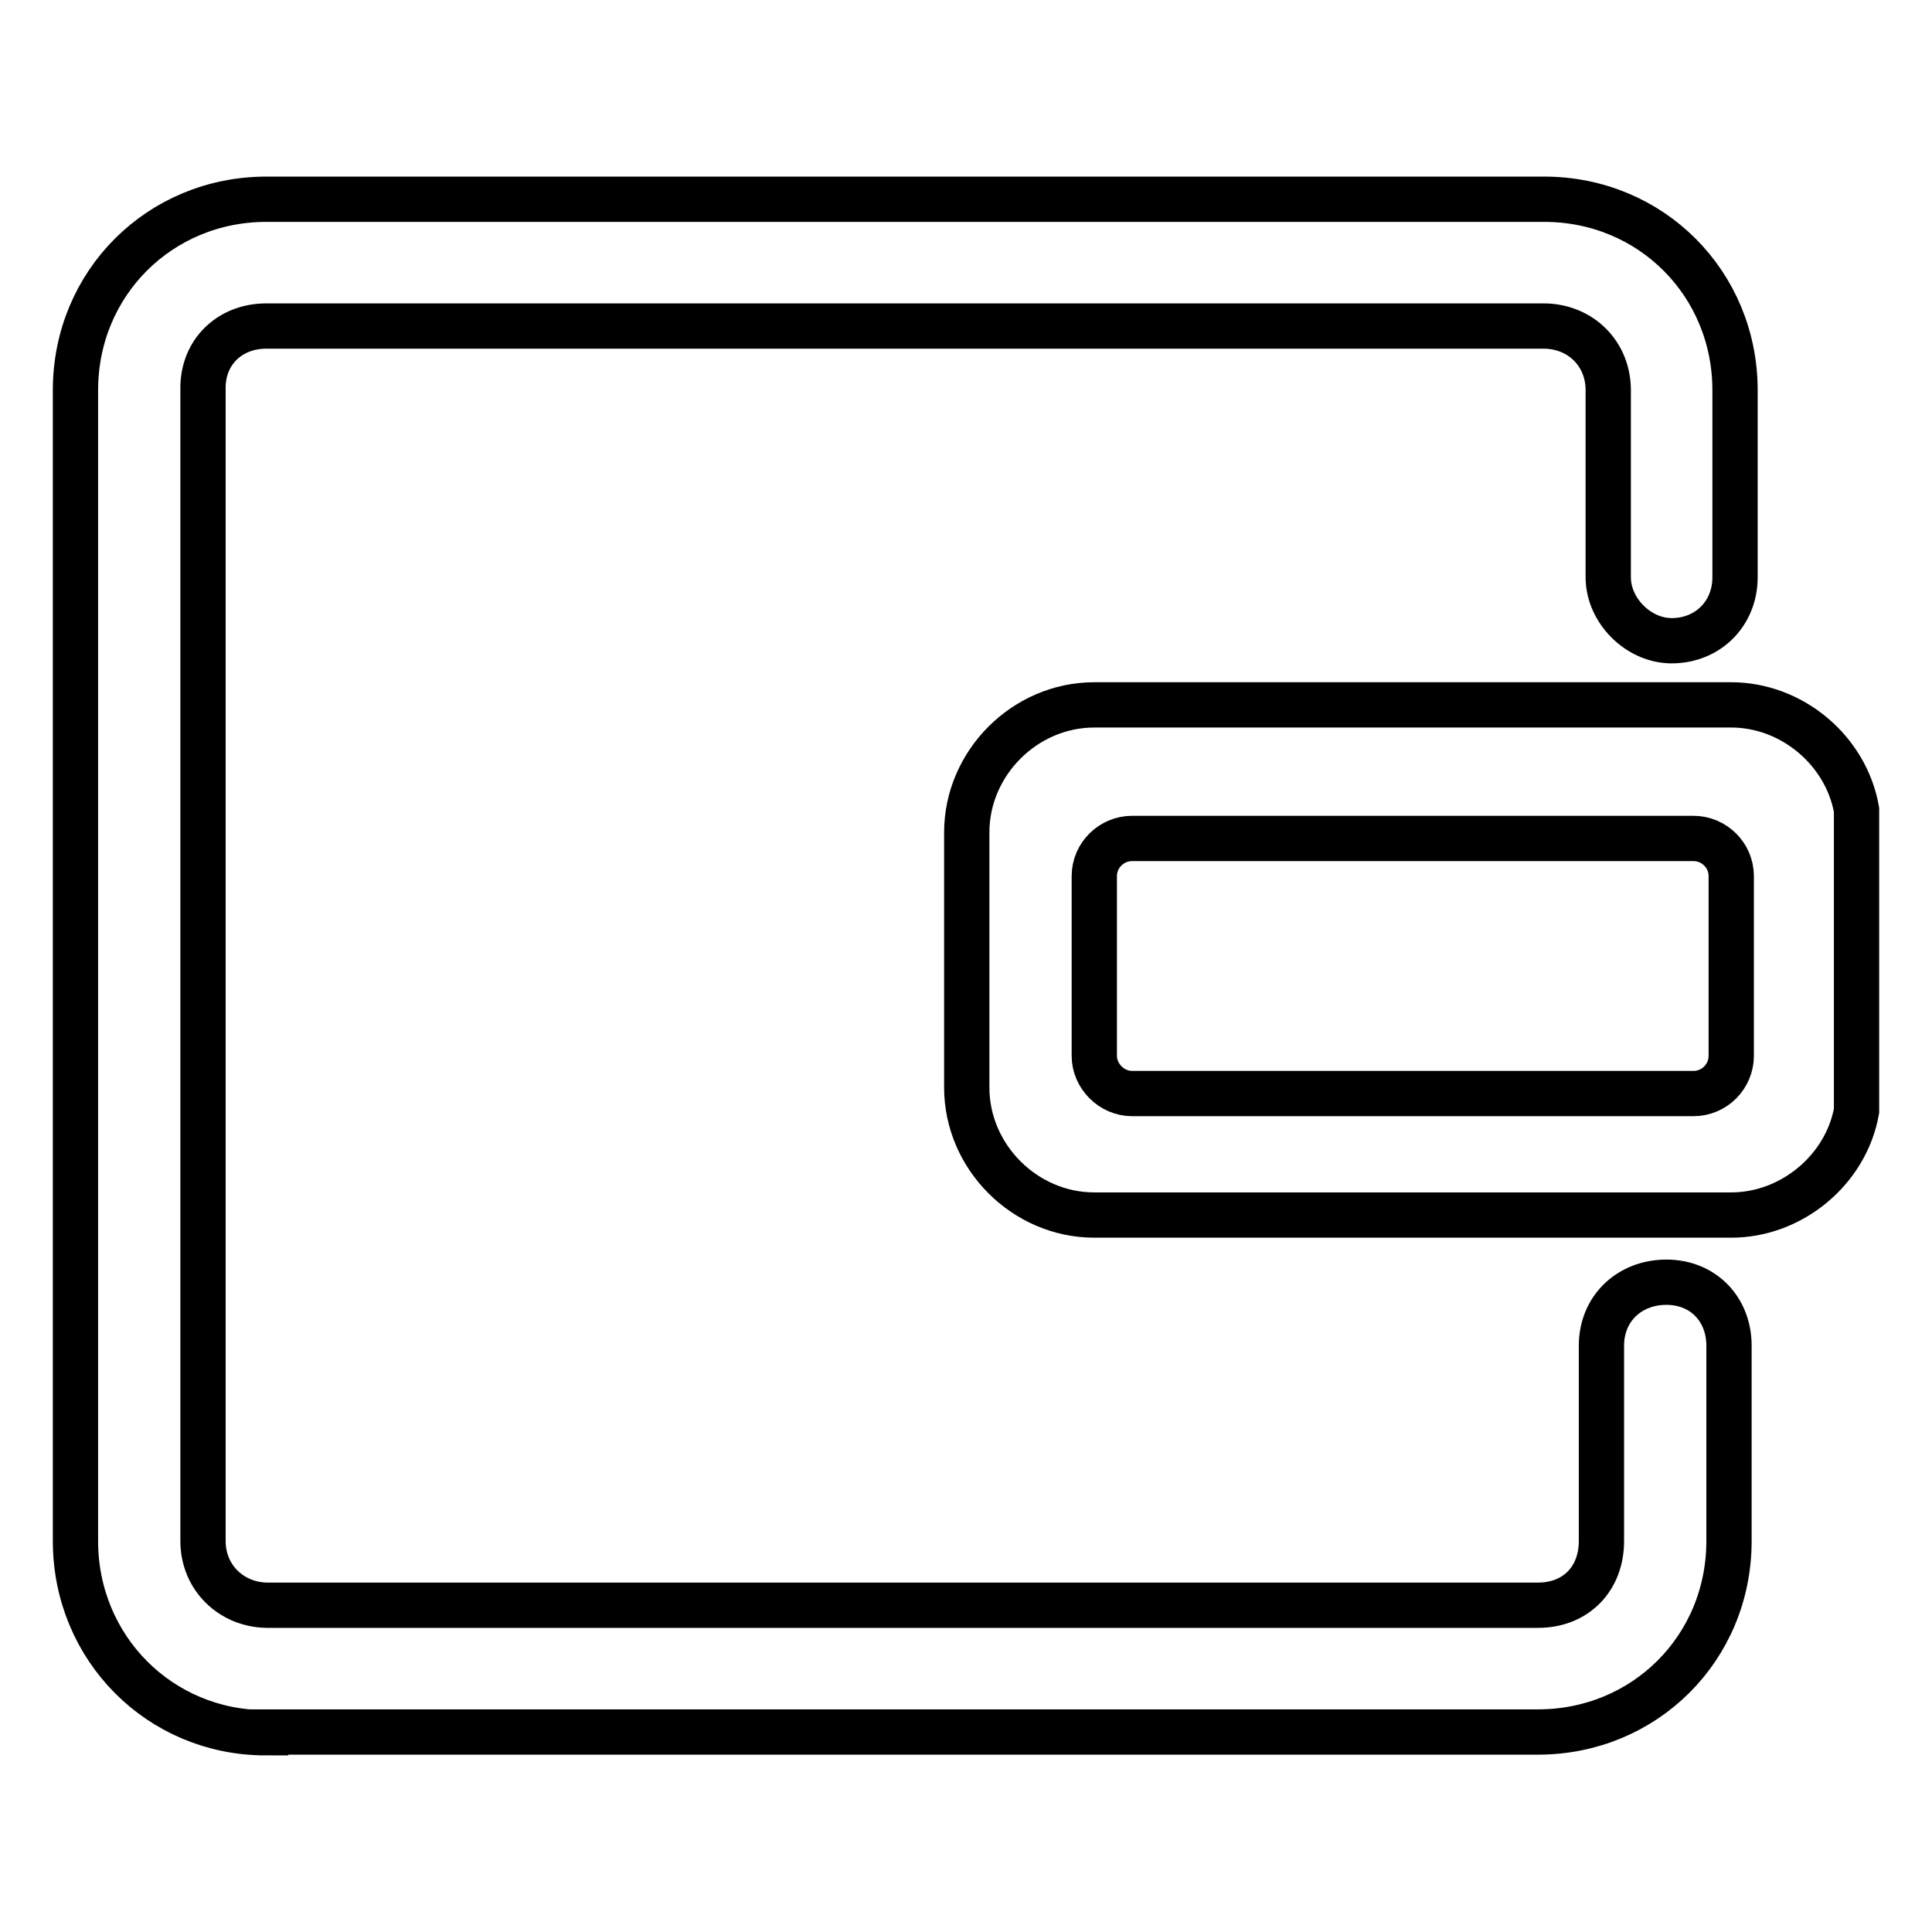<?xml version="1.0" encoding="utf-8"?>
<!-- Svg Vector Icons : http://www.onlinewebfonts.com/icon -->
<!DOCTYPE svg PUBLIC "-//W3C//DTD SVG 1.1//EN" "http://www.w3.org/Graphics/SVG/1.1/DTD/svg11.dtd">
<svg version="1.1" xmlns="http://www.w3.org/2000/svg" xmlns:xlink="http://www.w3.org/1999/xlink" x="0px" y="0px" viewBox="0 0 256 256" enable-background="new 0 0 256 256" xml:space="preserve">
<g> <path stroke-width="6" fill-opacity="0" stroke="#000000"  d="M35.2,229.6c-14,0-25.2-11.2-25.2-25.4V51.7c0-14.2,11.2-25.3,25.3-25.3h169.3c14.2,0,25.3,11.2,25.3,25.3 v24.8c0,4.8-3.6,8.4-8.4,8.4c-4.4,0-8.4-4-8.4-8.4V51.7c0-4.8-3.6-8.4-8.4-8.5H35.3c-4.9,0-8.5,3.5-8.4,8.4v152.6 c0,4.8,3.7,8.4,8.4,8.5h168.5c5,0,8.4-3.5,8.4-8.5v-25.9c0-4.9,3.7-8.4,8.6-8.4c4.9,0,8.3,3.6,8.3,8.4v25.9 c0,14.2-11.2,25.3-25.3,25.3l0,0H35.2z M246,147.2v-39.9c-1.4-7.9-8.6-13.9-16.6-13.9H145c-9.2,0-16.9,7.7-16.9,16.9v33.8 c0,9.2,7.7,16.9,16.9,16.9h84.4C237.4,161,244.6,155,246,147.2L246,147.2z M150,111.1h74.4c2.7,0,5,2.2,5,5v23.8c0,2.7-2.2,5-5,5 H150c-2.7,0-5-2.3-5-5v-23.8C145,113.3,147.3,111.1,150,111.1L150,111.1z"/></g>
</svg>